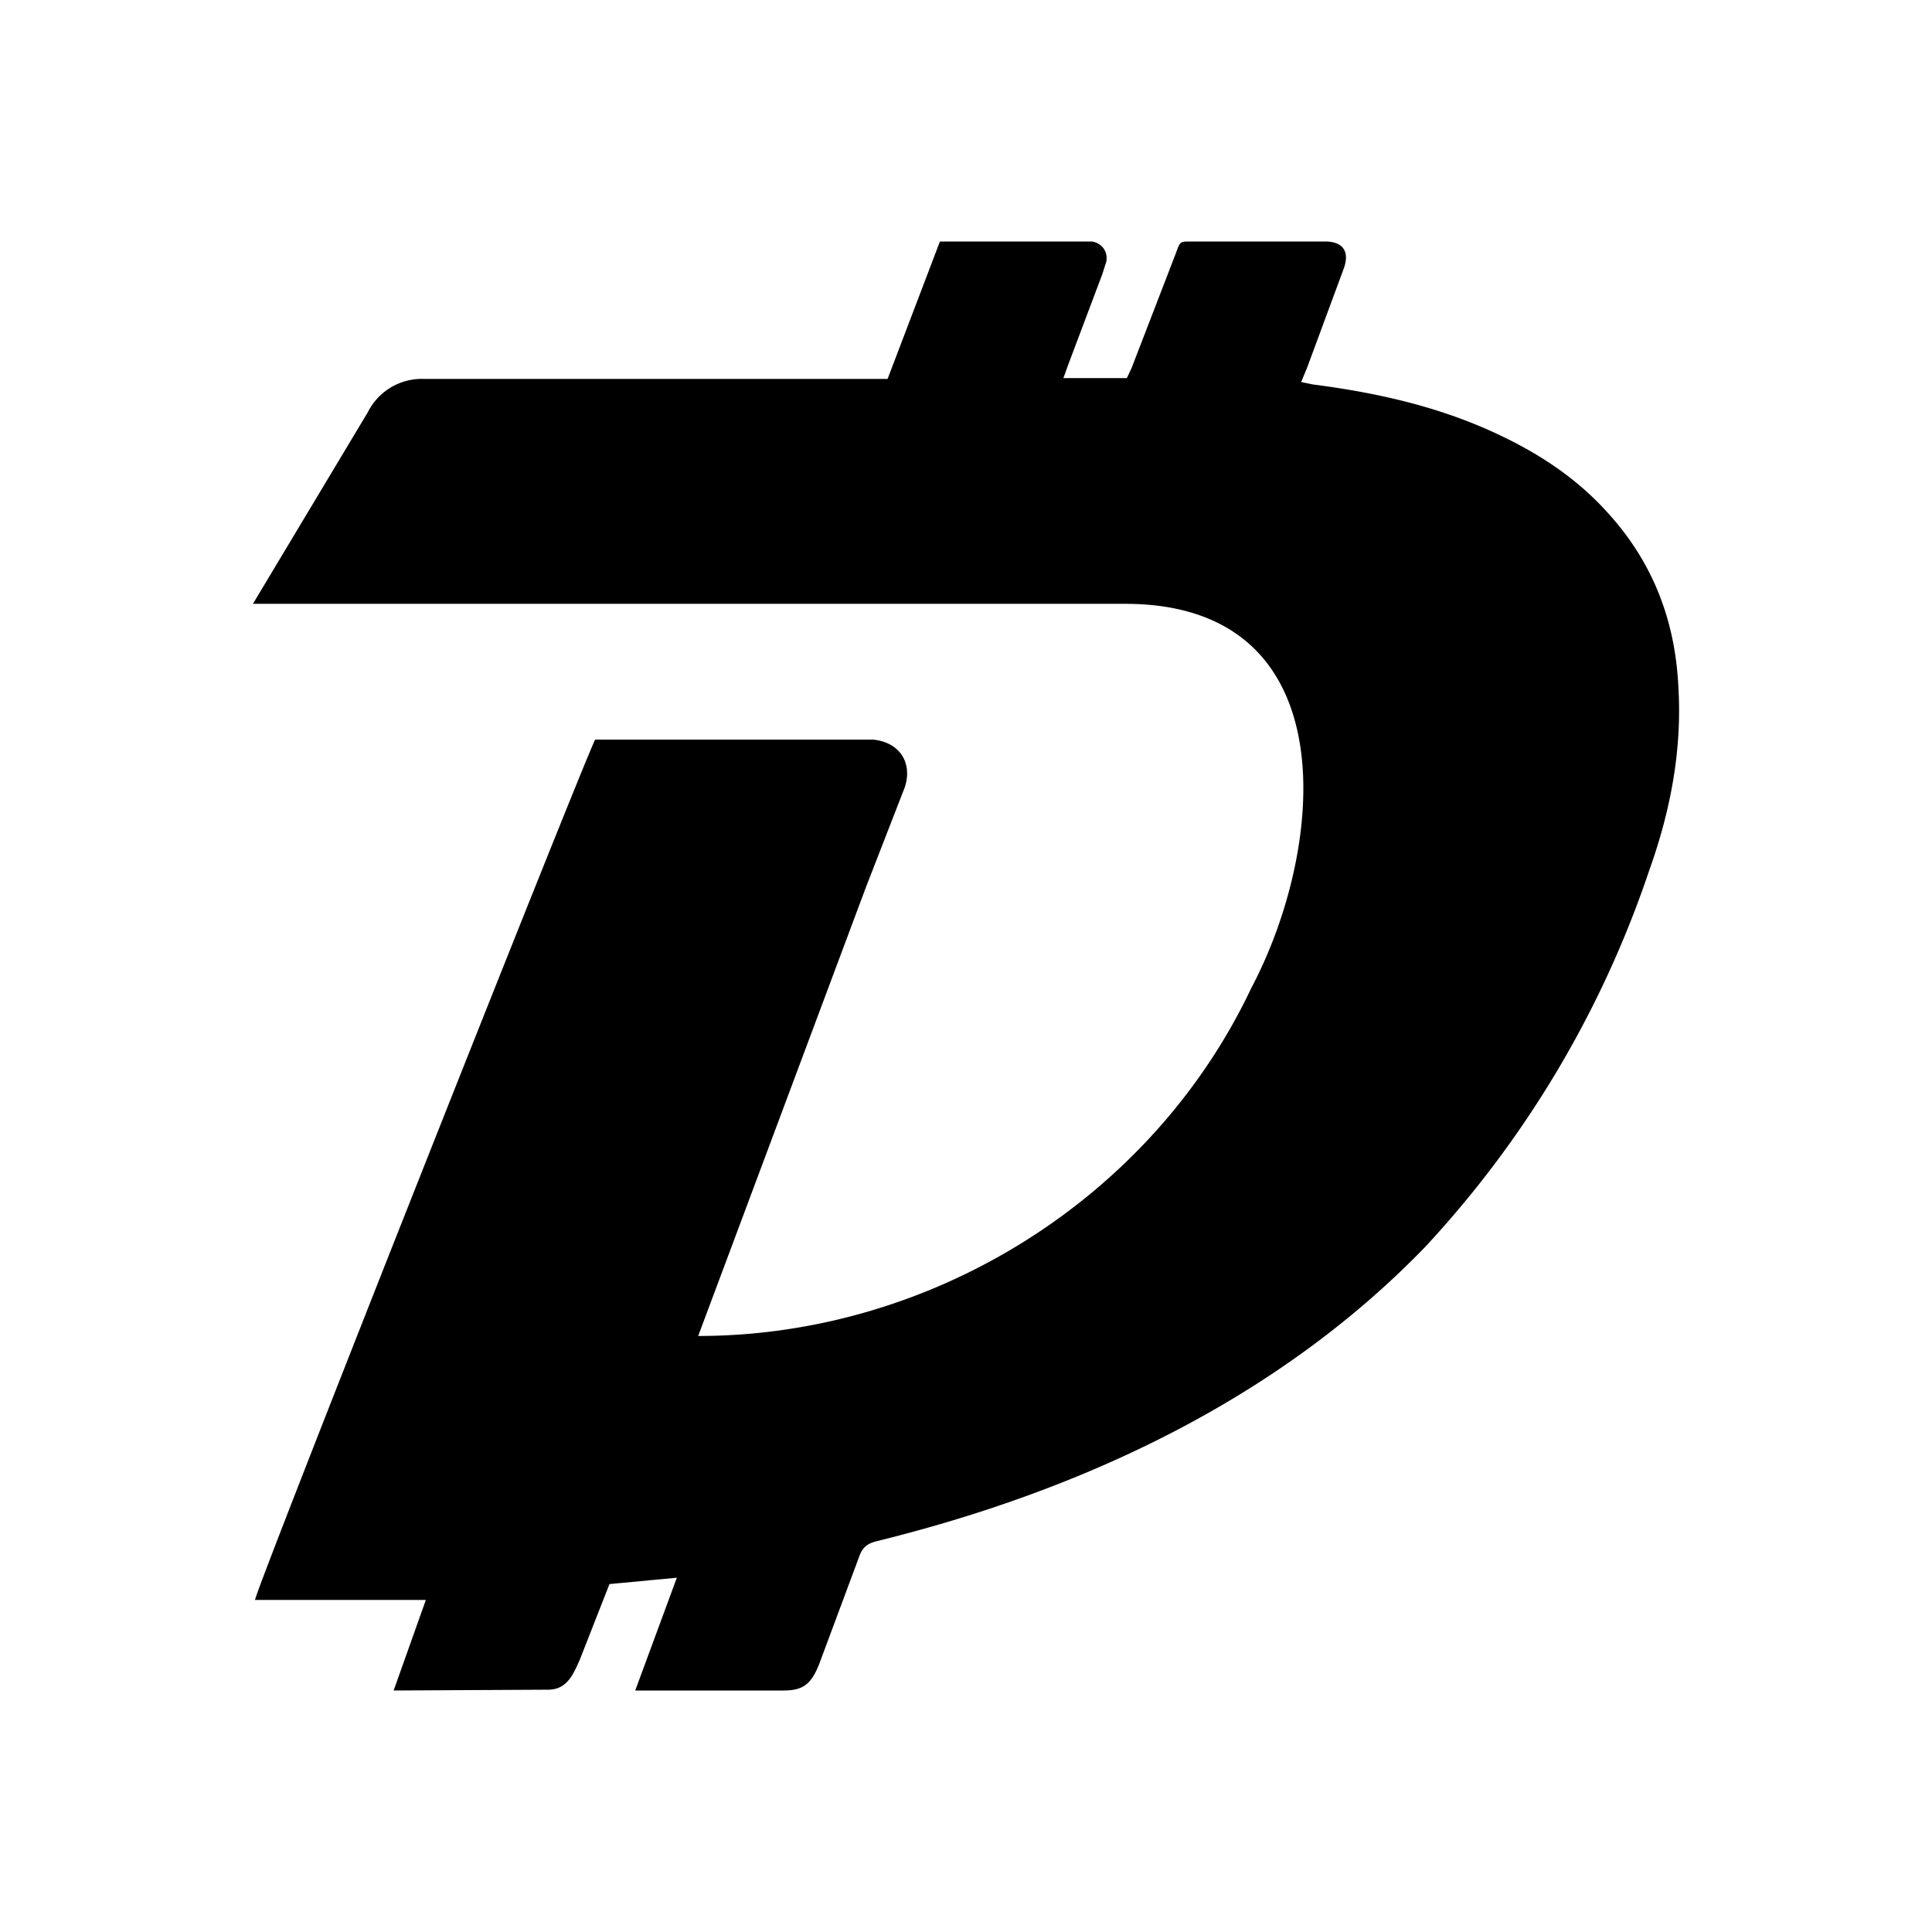 <svg xmlns="http://www.w3.org/2000/svg" width="1em" height="1em" viewBox="0 0 24 24"><path fill="currentColor" d="m7.891 21l.517-1.401l-.837.079l-.368.938c-.08.182-.16.374-.394.374L4.89 21l.4-1.125H3.168c.01-.138 4.068-10.381 4.225-10.687h3.454c.315.03.493.273.394.588l-.482 1.24l-2.086 5.58c2.892 0 5.628-1.696 6.87-4.32c.936-1.769 1.192-4.775-1.566-4.775H3.142l1.427-2.38a.75.75 0 0 1 .689-.414h5.768L11.676 3h1.89c.118.02.197.118.178.246l-.05.158l-.424 1.126l-.06.167h.788l.06-.128l.552-1.431C14.66 3 14.66 3 14.787 3h1.673c.226 0 .315.128.226.354l-.453 1.225l-.07.167l.148.03c.768.099 1.526.266 2.234.59c.542.247 1.034.562 1.437 1.015c.552.61.827 1.328.867 2.145c.049.788-.099 1.555-.364 2.293a12.9 12.9 0 0 1-2.786 4.676c-1.837 1.898-4.273 3.026-6.811 3.651c-.118.03-.177.079-.217.197l-.496 1.332c-.099.246-.197.325-.443.325z"/></svg>